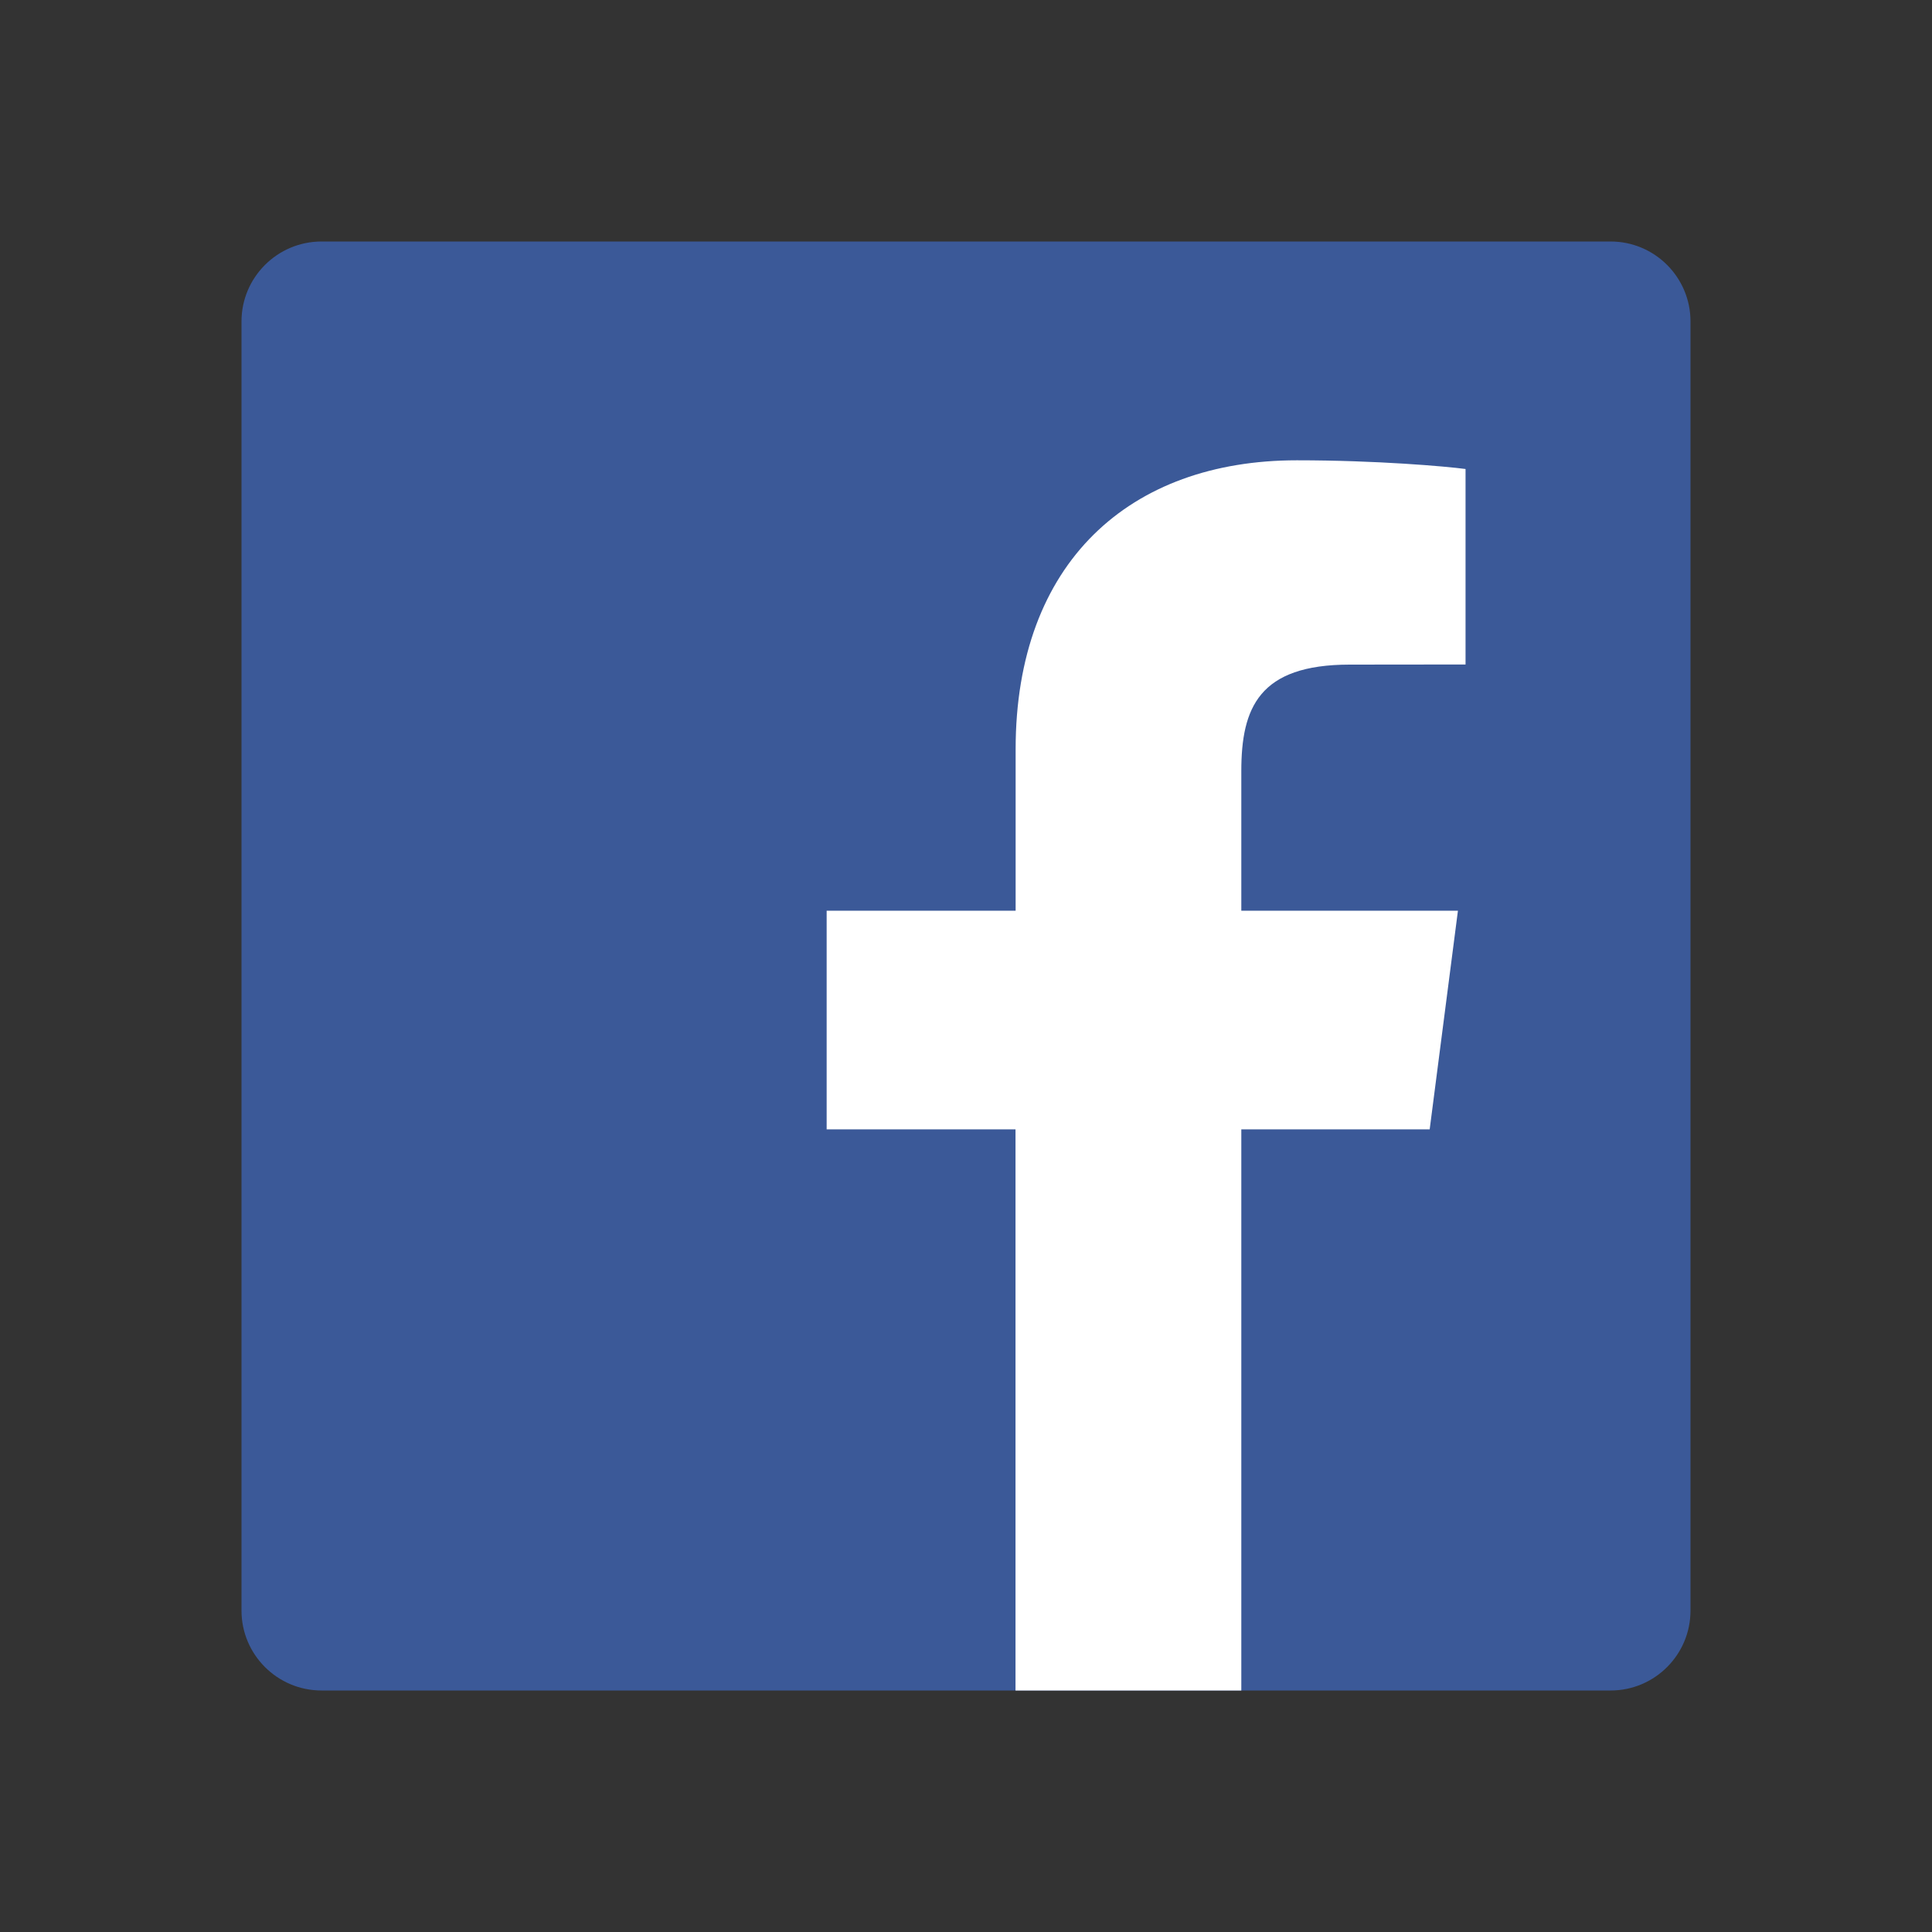 <?xml version="1.0" encoding="utf-8"?>
<!-- Generator: Adobe Illustrator 22.1.0, SVG Export Plug-In . SVG Version: 6.00 Build 0)  -->
<svg version="1.1" id="图层_1" xmlns="http://www.w3.org/2000/svg" xmlns:xlink="http://www.w3.org/1999/xlink" x="0px" y="0px"
	 viewBox="0 0 16 16" enable-background="new 0 0 16 16" xml:space="preserve">
<rect x="0" y="0" width="16" height="16" fill="#333333" stroke="none"/>
<rect fill="none" width="16" height="16"/>
<g>
	<path id="Blue_8_" fill="#3B5998" d="M13.338,14C13.704,14,14,13.703,14,13.338V2.662C14,2.297,13.704,2,13.338,2H2.663
		C2.297,2,2,2.297,2,2.662v10.676C2,13.703,2.297,14,2.663,14H13.338z"/>
	<path id="f_6_" fill="#FFFFFF" d="M10.28,14V9.353h1.56l0.234-1.811H10.28V6.386c0-0.524,0.146-0.882,0.898-0.882l0.959-0.001
		V3.884c-0.166-0.022-0.735-0.072-1.397-0.072c-1.383,0-2.329,0.844-2.329,2.394v1.336H6.846v1.811H8.41V14H10.28z"/>
</g>
</svg>
